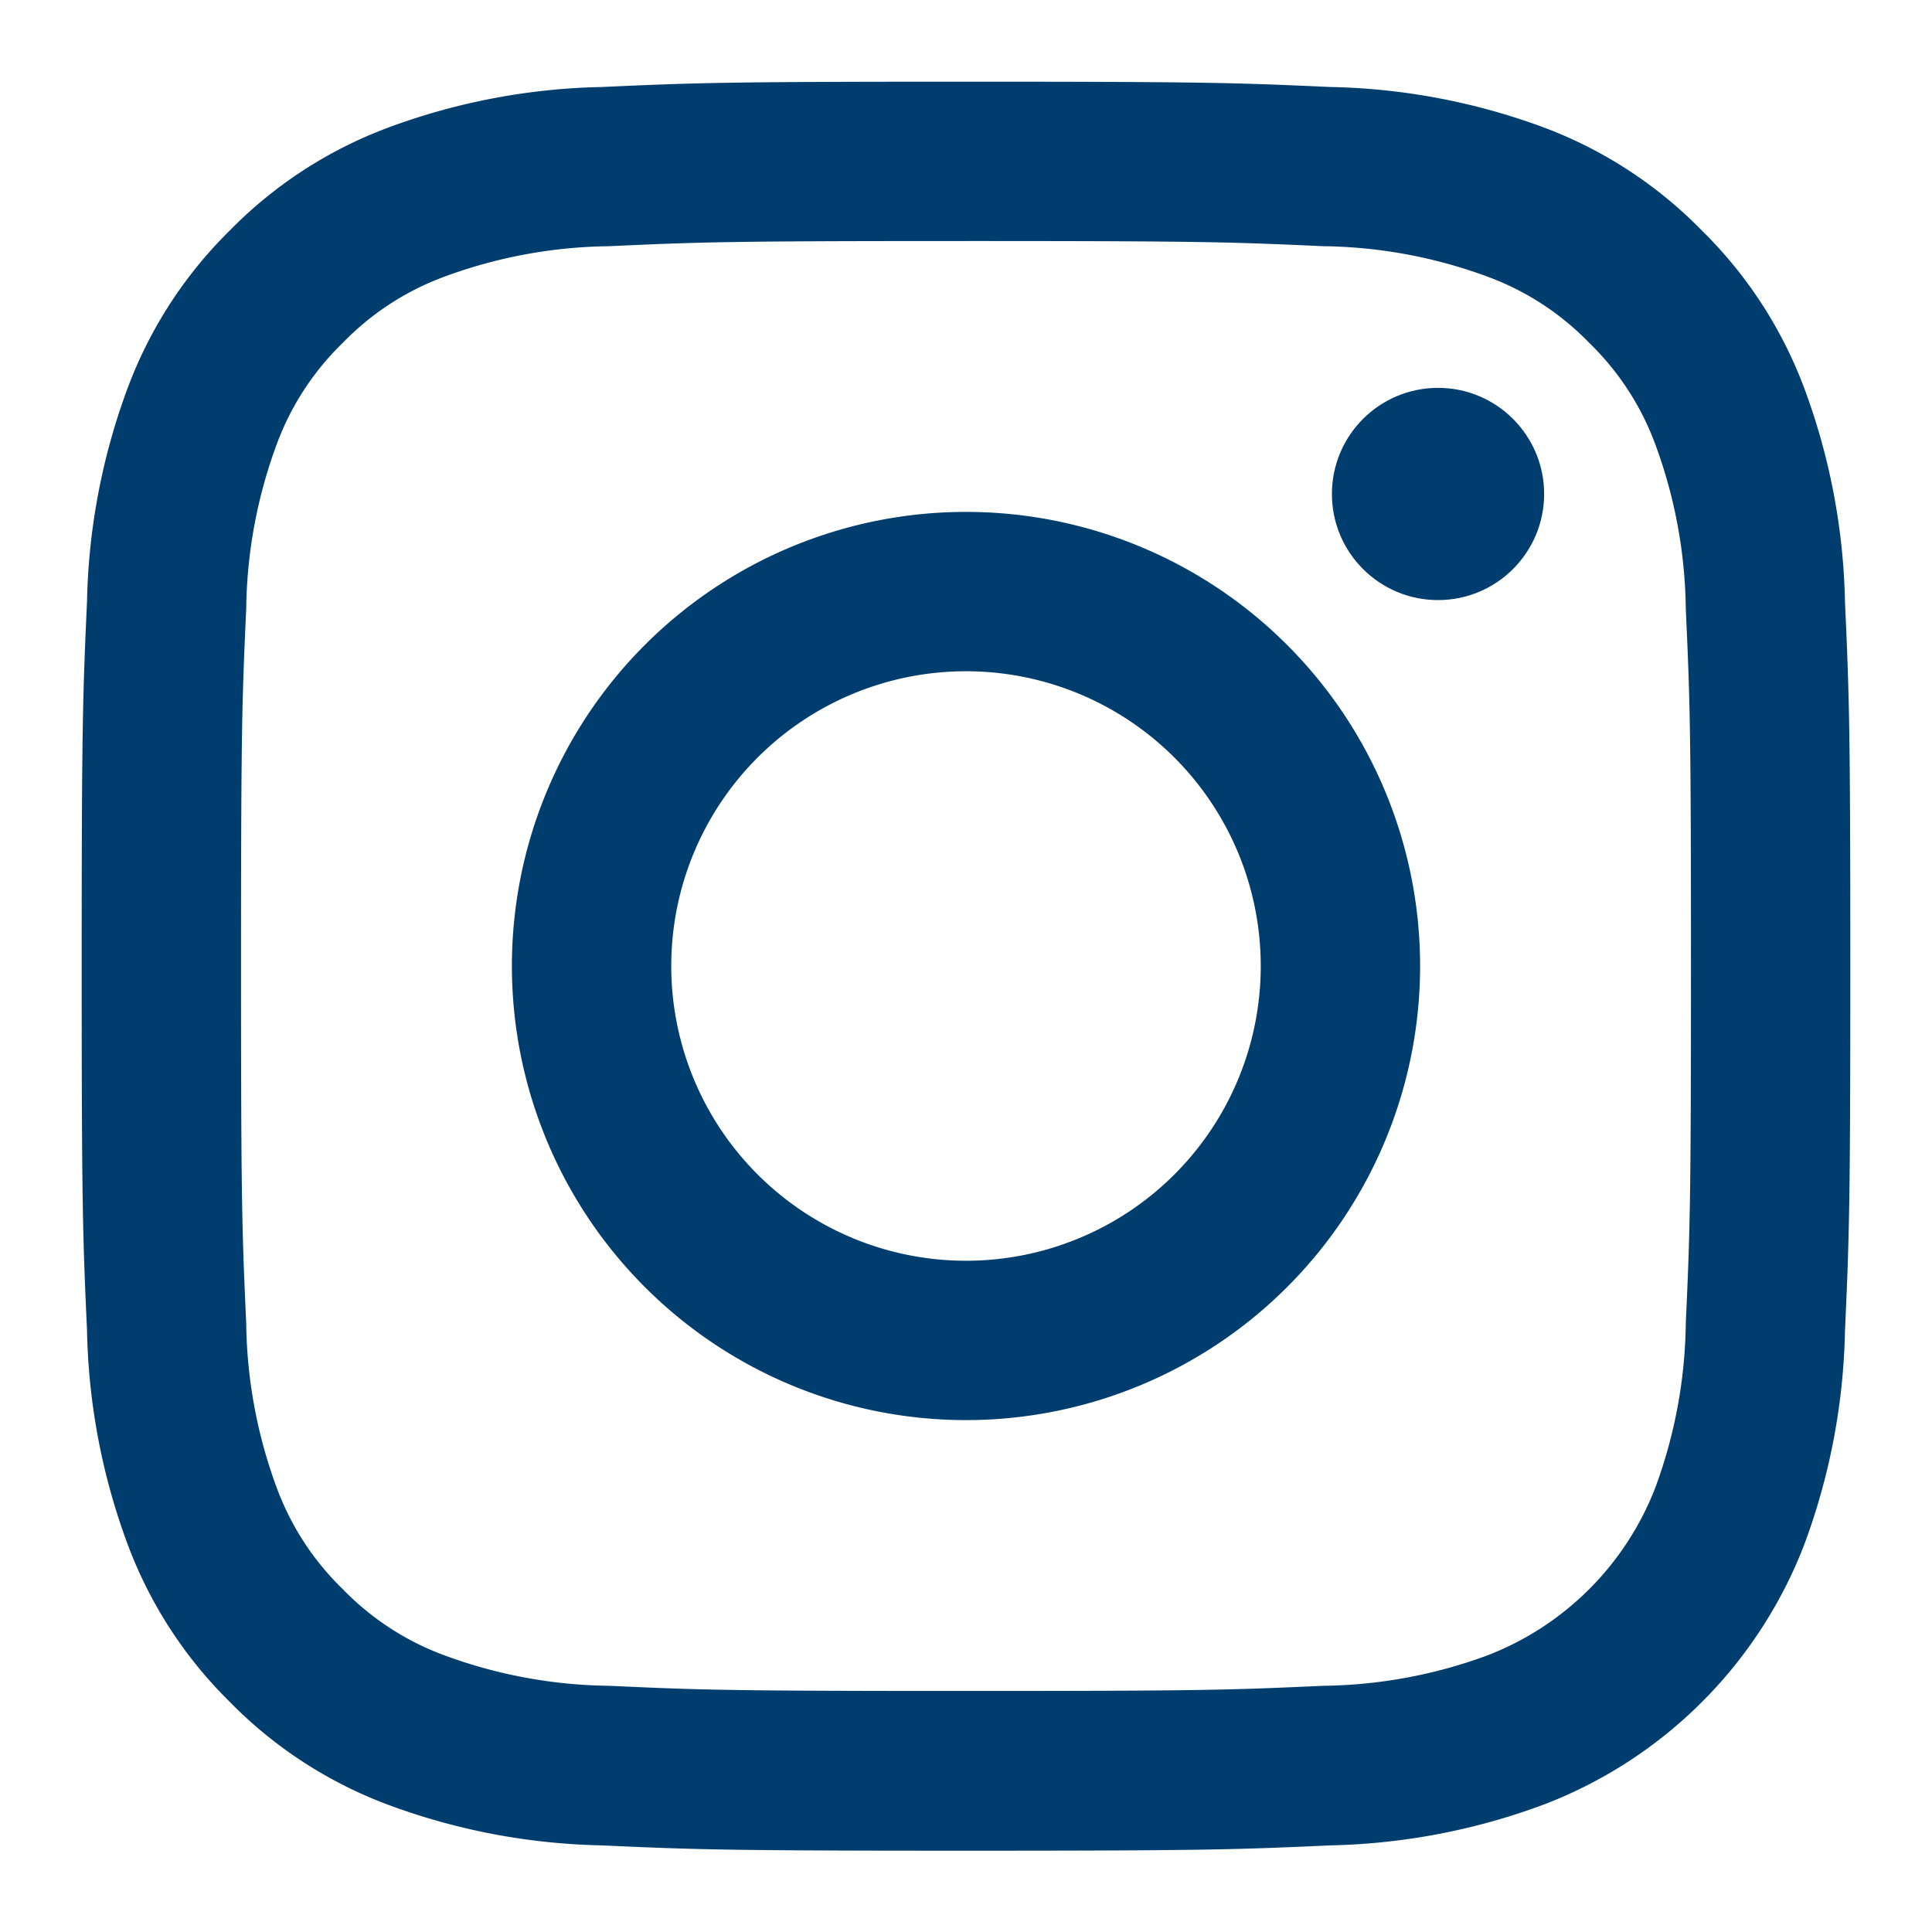 <svg viewBox="0 0 25 25" xmlns="http://www.w3.org/2000/svg"><g fill="#003d6f"><path d="m12.5 3.119c3.055 0 3.417.012 4.624.067a6.337 6.337 0 0 1 2.125.394 3.526 3.526 0 0 1 1.315.856 3.526 3.526 0 0 1 .856 1.315 6.337 6.337 0 0 1 .394 2.125c.055 1.207.067 1.569.067 4.624s-.012 3.417-.067 4.624a6.337 6.337 0 0 1 -.394 2.125 3.793 3.793 0 0 1 -2.171 2.171 6.337 6.337 0 0 1 -2.125.394c-1.207.055-1.568.067-4.624.067s-3.417-.012-4.624-.067a6.337 6.337 0 0 1 -2.125-.394 3.526 3.526 0 0 1 -1.315-.856 3.526 3.526 0 0 1 -.856-1.315 6.337 6.337 0 0 1 -.394-2.125c-.055-1.207-.067-1.569-.067-4.624s.012-3.417.067-4.624a6.337 6.337 0 0 1 .394-2.125 3.526 3.526 0 0 1 .856-1.315 3.526 3.526 0 0 1 1.315-.856 6.337 6.337 0 0 1 2.125-.394c1.207-.055 1.569-.067 4.624-.067m0-2.062c-3.108 0-3.5.014-4.718.069a8.4 8.4 0 0 0 -2.777.532 5.614 5.614 0 0 0 -2.027 1.32 5.614 5.614 0 0 0 -1.32 2.027 8.4 8.4 0 0 0 -.532 2.777c-.055 1.218-.069 1.61-.069 4.718s.014 3.5.069 4.718a8.4 8.4 0 0 0 .532 2.782 5.614 5.614 0 0 0 1.32 2.027 5.614 5.614 0 0 0 2.027 1.32 8.4 8.4 0 0 0 2.777.532c1.221.055 1.61.069 4.718.069s3.5-.014 4.718-.069a8.4 8.4 0 0 0 2.782-.537 5.852 5.852 0 0 0 3.342-3.342 8.4 8.4 0 0 0 .532-2.777c.055-1.221.069-1.61.069-4.718s-.014-3.5-.069-4.718a8.4 8.4 0 0 0 -.532-2.777 5.614 5.614 0 0 0 -1.32-2.027 5.614 5.614 0 0 0 -2.022-1.325 8.4 8.4 0 0 0 -2.777-.532c-1.223-.055-1.615-.069-4.723-.069z"/><path d="m12.5 6.624a5.876 5.876 0 1 0 5.876 5.876 5.876 5.876 0 0 0 -5.876-5.876zm0 9.69a3.814 3.814 0 1 1 3.814-3.814 3.813 3.813 0 0 1 -3.814 3.814z"/><circle cx="18.608" cy="6.392" r="1.373"/></g><path d="m0 0h25v25h-25z" fill="none"/></svg>
